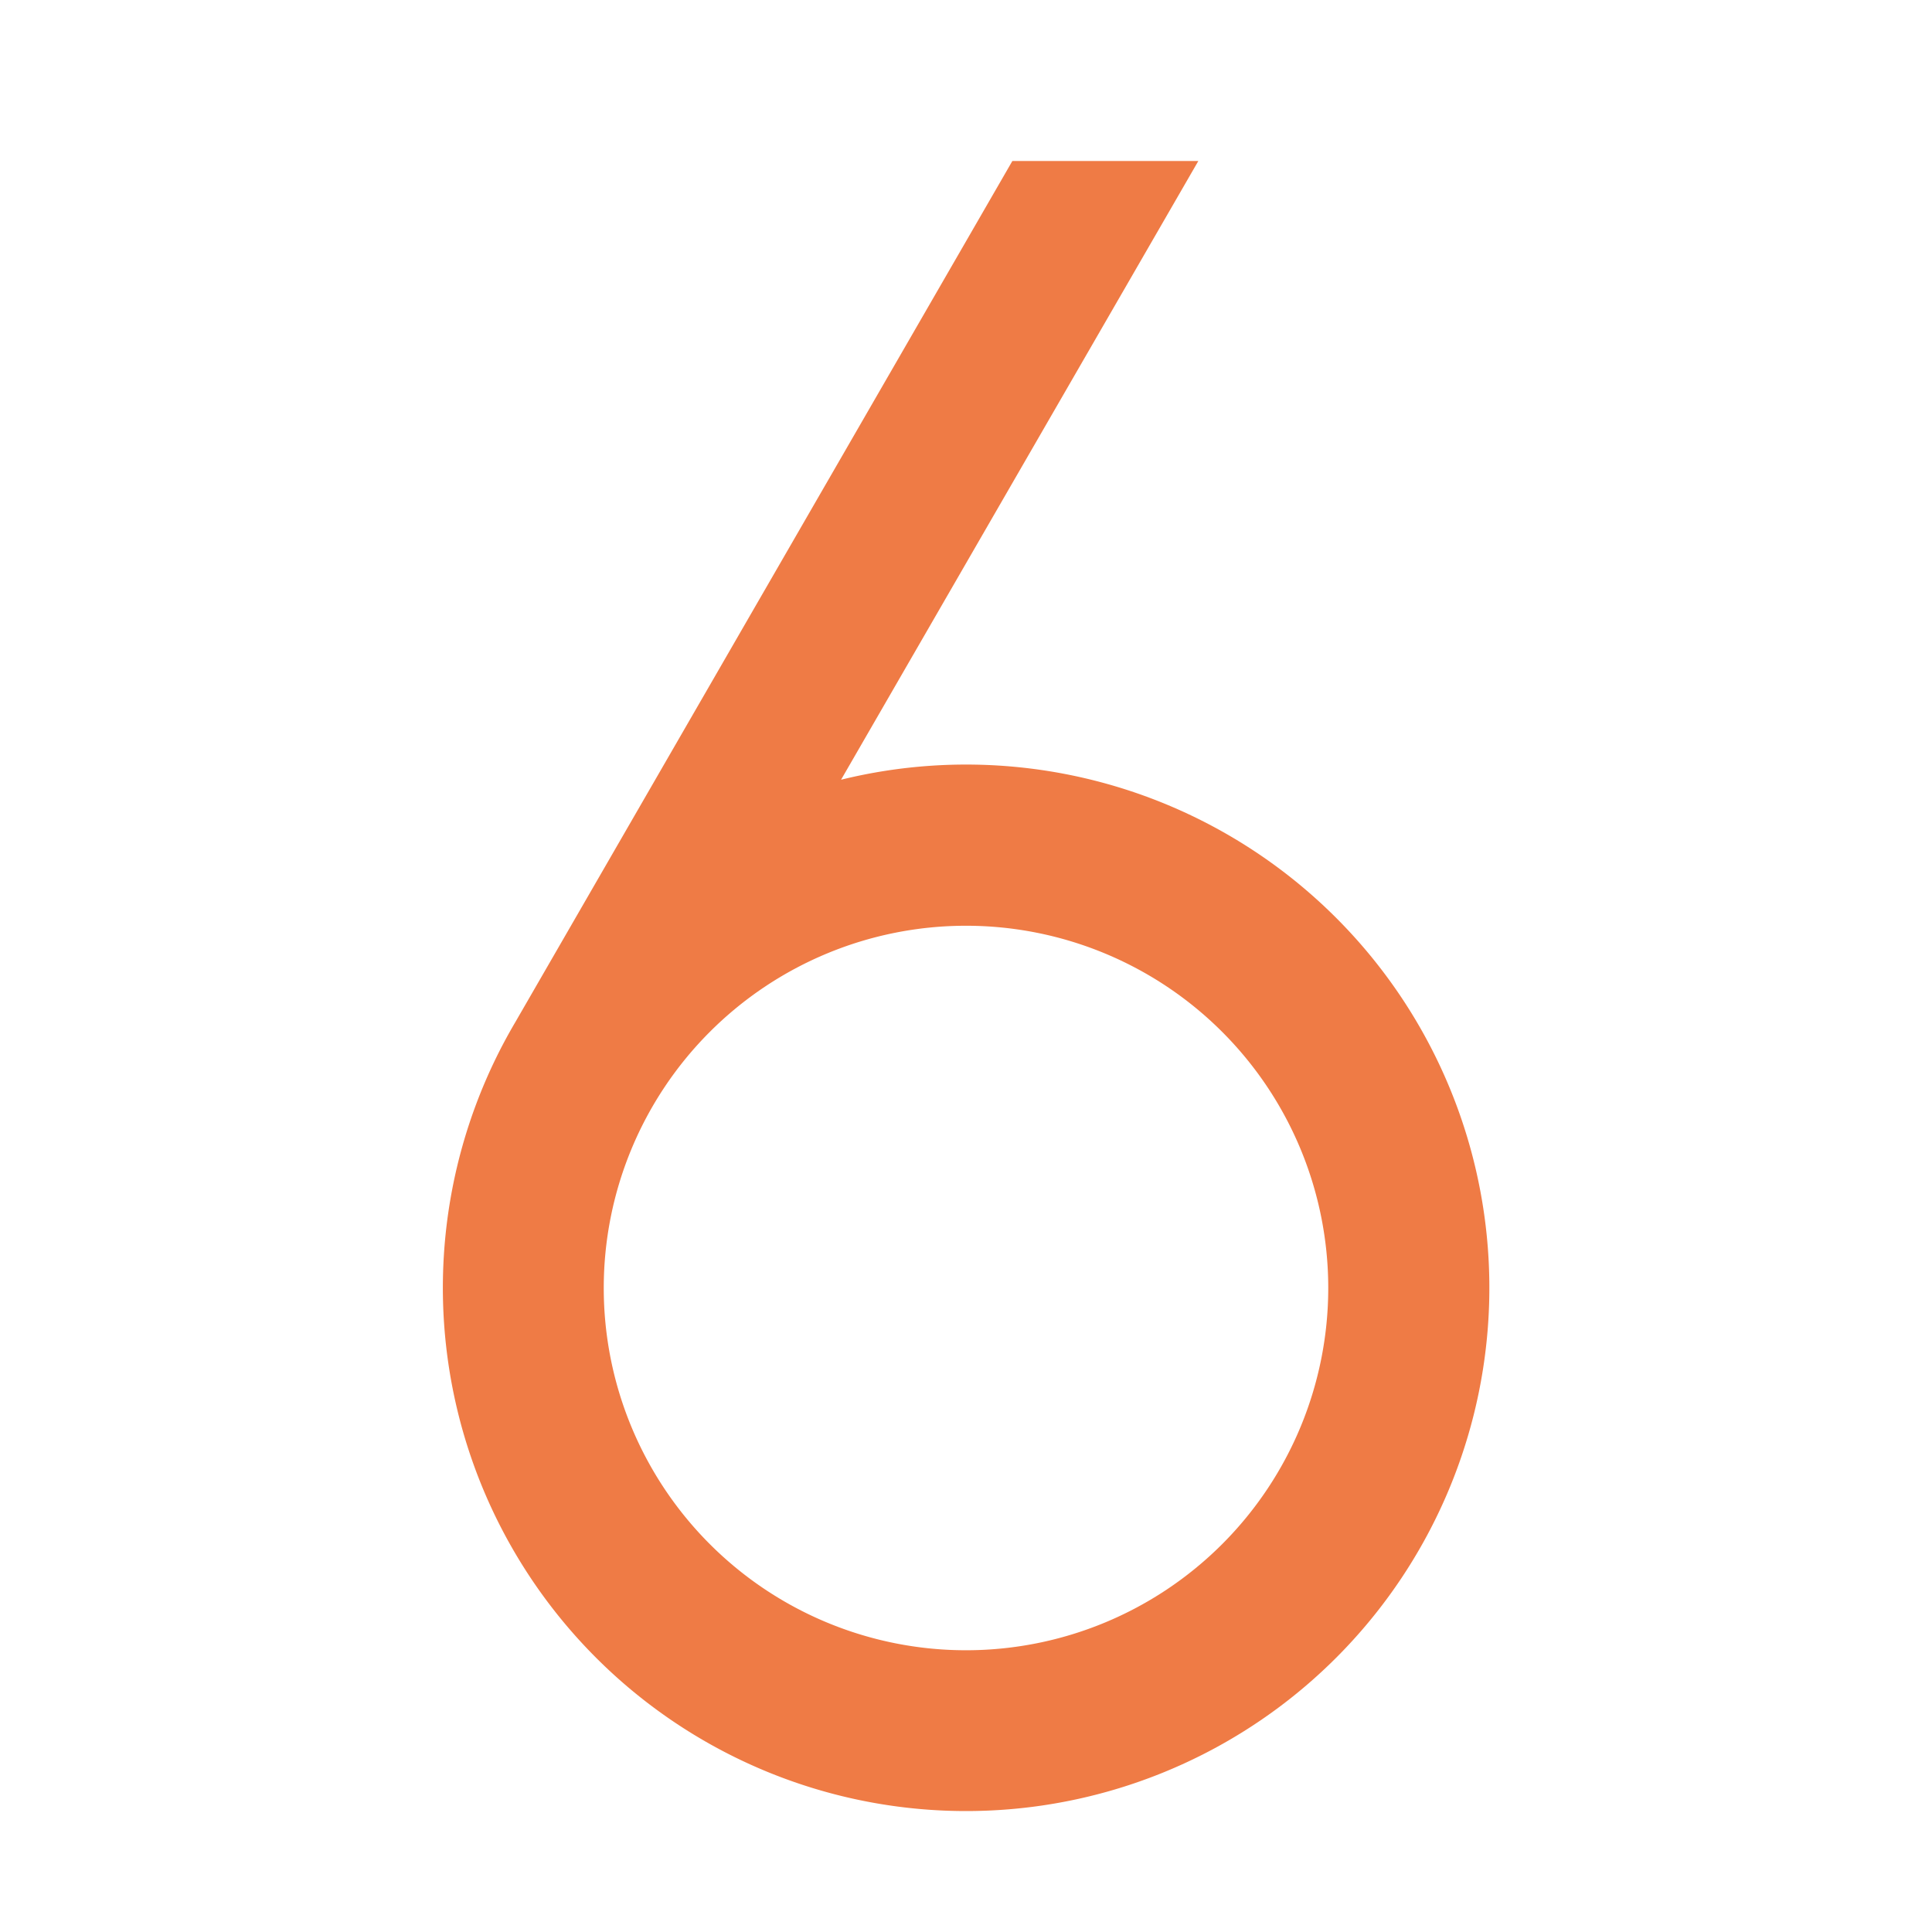 <svg xmlns="http://www.w3.org/2000/svg" xmlns:xlink="http://www.w3.org/1999/xlink" class="icon" viewBox="0 0 1024 1024" width="64" height="64"><path d="M635.136 85.333l-189.355 327.936A277.333 277.333 0 1 1 273.067 541.867L536.576 85.333h98.56zM512 490.667a192 192 0 1 0 0 384 192 192 0 0 0 0-384z" fill="#EF7B45"></path></svg>